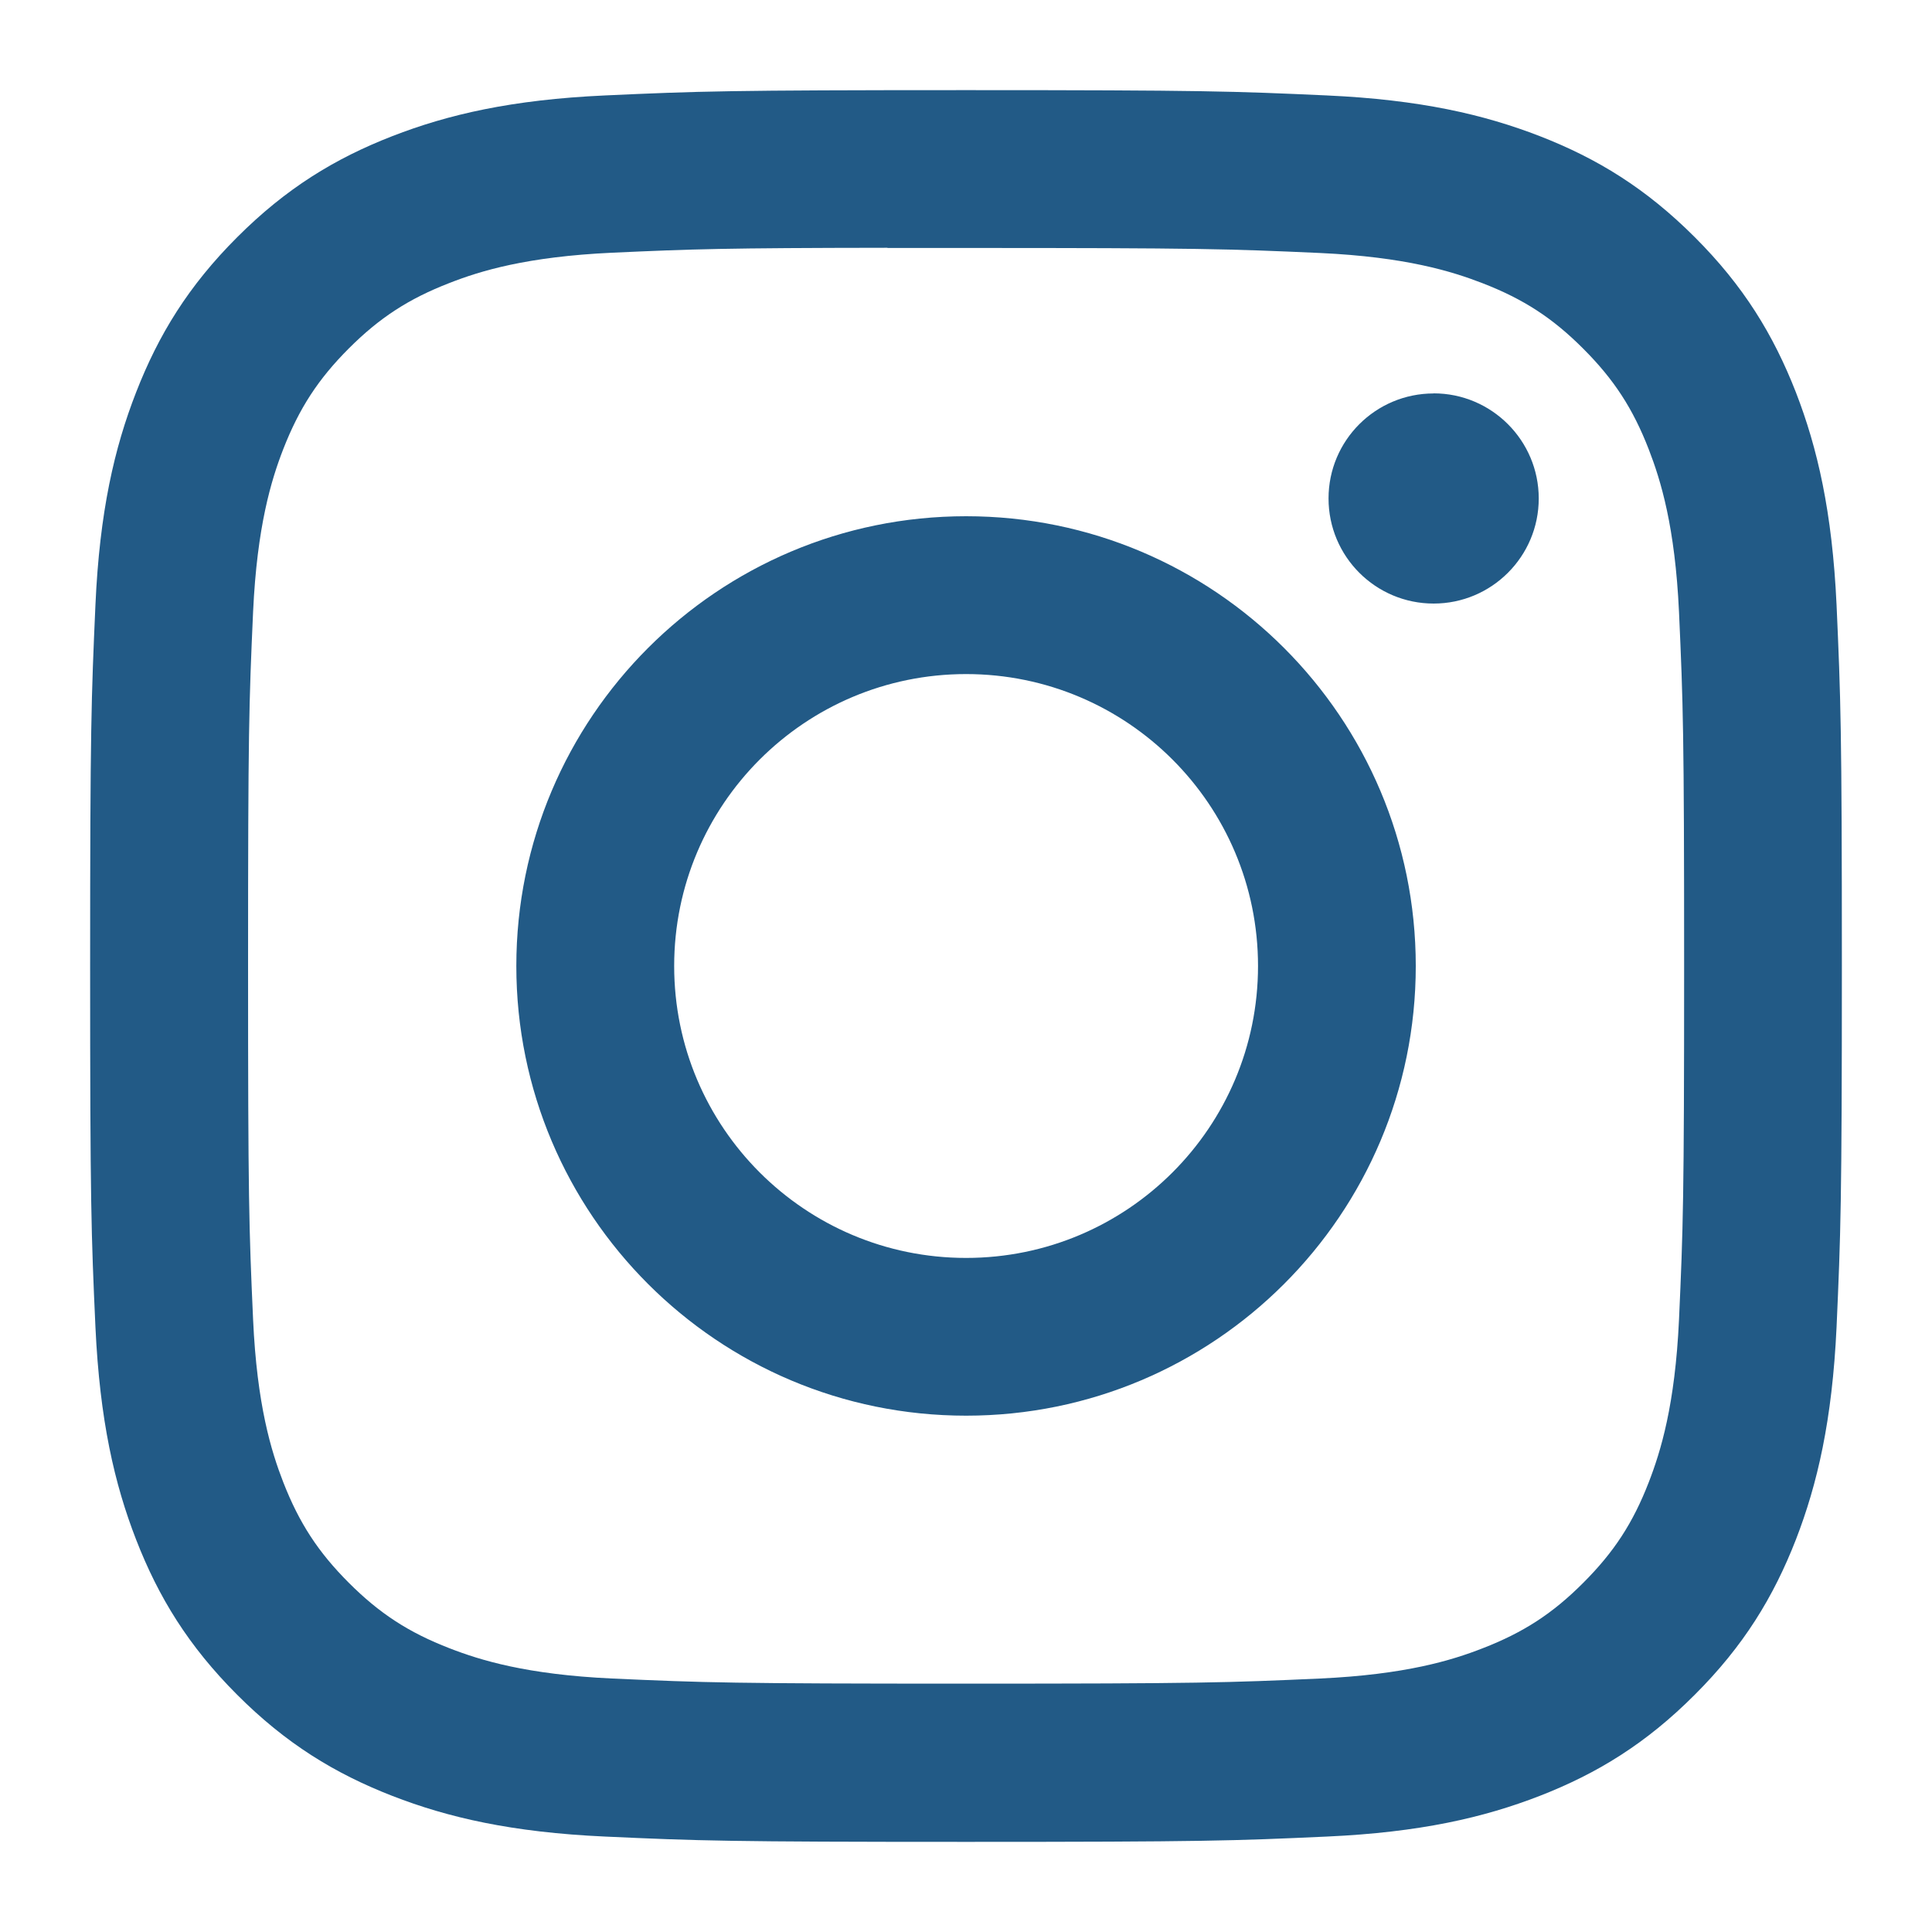 <svg xmlns="http://www.w3.org/2000/svg" width="20" height="20" viewBox="0 0 20 20">
  <path fill="#225A86" d="M10.001,0.933 C7.538,0.933 7.229,0.944 6.262,0.988 C5.297,1.032 4.638,1.185 4.062,1.409 C3.465,1.641 2.96,1.951 2.456,2.455 C1.951,2.959 1.641,3.465 1.409,4.061 C1.184,4.637 1.031,5.297 0.988,6.261 C0.945,7.228 0.933,7.538 0.933,10 C0.933,12.462 0.944,12.771 0.988,13.738 C1.033,14.703 1.185,15.362 1.409,15.938 C1.641,16.535 1.951,17.04 2.455,17.544 C2.959,18.049 3.465,18.359 4.061,18.591 C4.637,18.815 5.297,18.968 6.262,19.012 C7.229,19.056 7.538,19.067 10,19.067 C12.462,19.067 12.77,19.056 13.737,19.012 C14.703,18.968 15.362,18.815 15.939,18.591 C16.535,18.359 17.04,18.049 17.544,17.544 C18.049,17.04 18.358,16.535 18.591,15.938 C18.814,15.362 18.967,14.703 19.012,13.738 C19.055,12.771 19.067,12.462 19.067,10 C19.067,7.538 19.055,7.229 19.012,6.262 C18.967,5.296 18.814,4.637 18.591,4.061 C18.358,3.465 18.049,2.959 17.544,2.455 C17.04,1.951 16.536,1.641 15.939,1.409 C15.361,1.185 14.701,1.032 13.736,0.988 C12.769,0.944 12.461,0.933 9.998,0.933 L10.001,0.933 Z M9.187,2.567 C9.429,2.567 9.698,2.567 10.001,2.567 C12.422,2.567 12.709,2.576 13.665,2.619 C14.549,2.66 15.028,2.808 15.348,2.932 C15.771,3.096 16.073,3.292 16.39,3.61 C16.707,3.927 16.904,4.229 17.068,4.652 C17.192,4.972 17.34,5.451 17.381,6.335 C17.424,7.291 17.434,7.578 17.434,9.998 C17.434,12.418 17.424,12.705 17.381,13.661 C17.34,14.545 17.192,15.024 17.068,15.344 C16.904,15.767 16.707,16.068 16.39,16.385 C16.073,16.703 15.771,16.899 15.348,17.063 C15.029,17.188 14.549,17.335 13.665,17.376 C12.709,17.419 12.422,17.429 10.001,17.429 C7.58,17.429 7.293,17.419 6.337,17.376 C5.453,17.335 4.973,17.187 4.654,17.063 C4.23,16.899 3.928,16.702 3.611,16.385 C3.294,16.068 3.097,15.766 2.932,15.343 C2.808,15.024 2.66,14.544 2.62,13.66 C2.577,12.704 2.568,12.417 2.568,9.996 C2.568,7.575 2.577,7.289 2.62,6.333 C2.661,5.449 2.808,4.969 2.932,4.65 C3.097,4.227 3.294,3.924 3.611,3.607 C3.928,3.29 4.23,3.093 4.654,2.929 C4.973,2.804 5.453,2.657 6.337,2.616 C7.174,2.578 7.498,2.567 9.187,2.565 L9.187,2.567 Z M14.841,4.073 C14.24,4.073 13.753,4.559 13.753,5.16 C13.753,5.761 14.24,6.248 14.841,6.248 C15.441,6.248 15.929,5.761 15.929,5.16 C15.929,4.56 15.441,4.072 14.841,4.072 L14.841,4.073 Z M10.001,5.344 C7.429,5.344 5.345,7.429 5.345,10 C5.345,12.571 7.429,14.655 10.001,14.655 C12.572,14.655 14.656,12.571 14.656,10 C14.656,7.429 12.572,5.344 10.001,5.344 L10.001,5.344 Z M10.001,6.978 C11.67,6.978 13.023,8.331 13.023,10 C13.023,11.669 11.67,13.022 10.001,13.022 C8.332,13.022 6.979,11.669 6.979,10 C6.979,8.331 8.332,6.978 10.001,6.978 L10.001,6.978 Z"/>
</svg>
